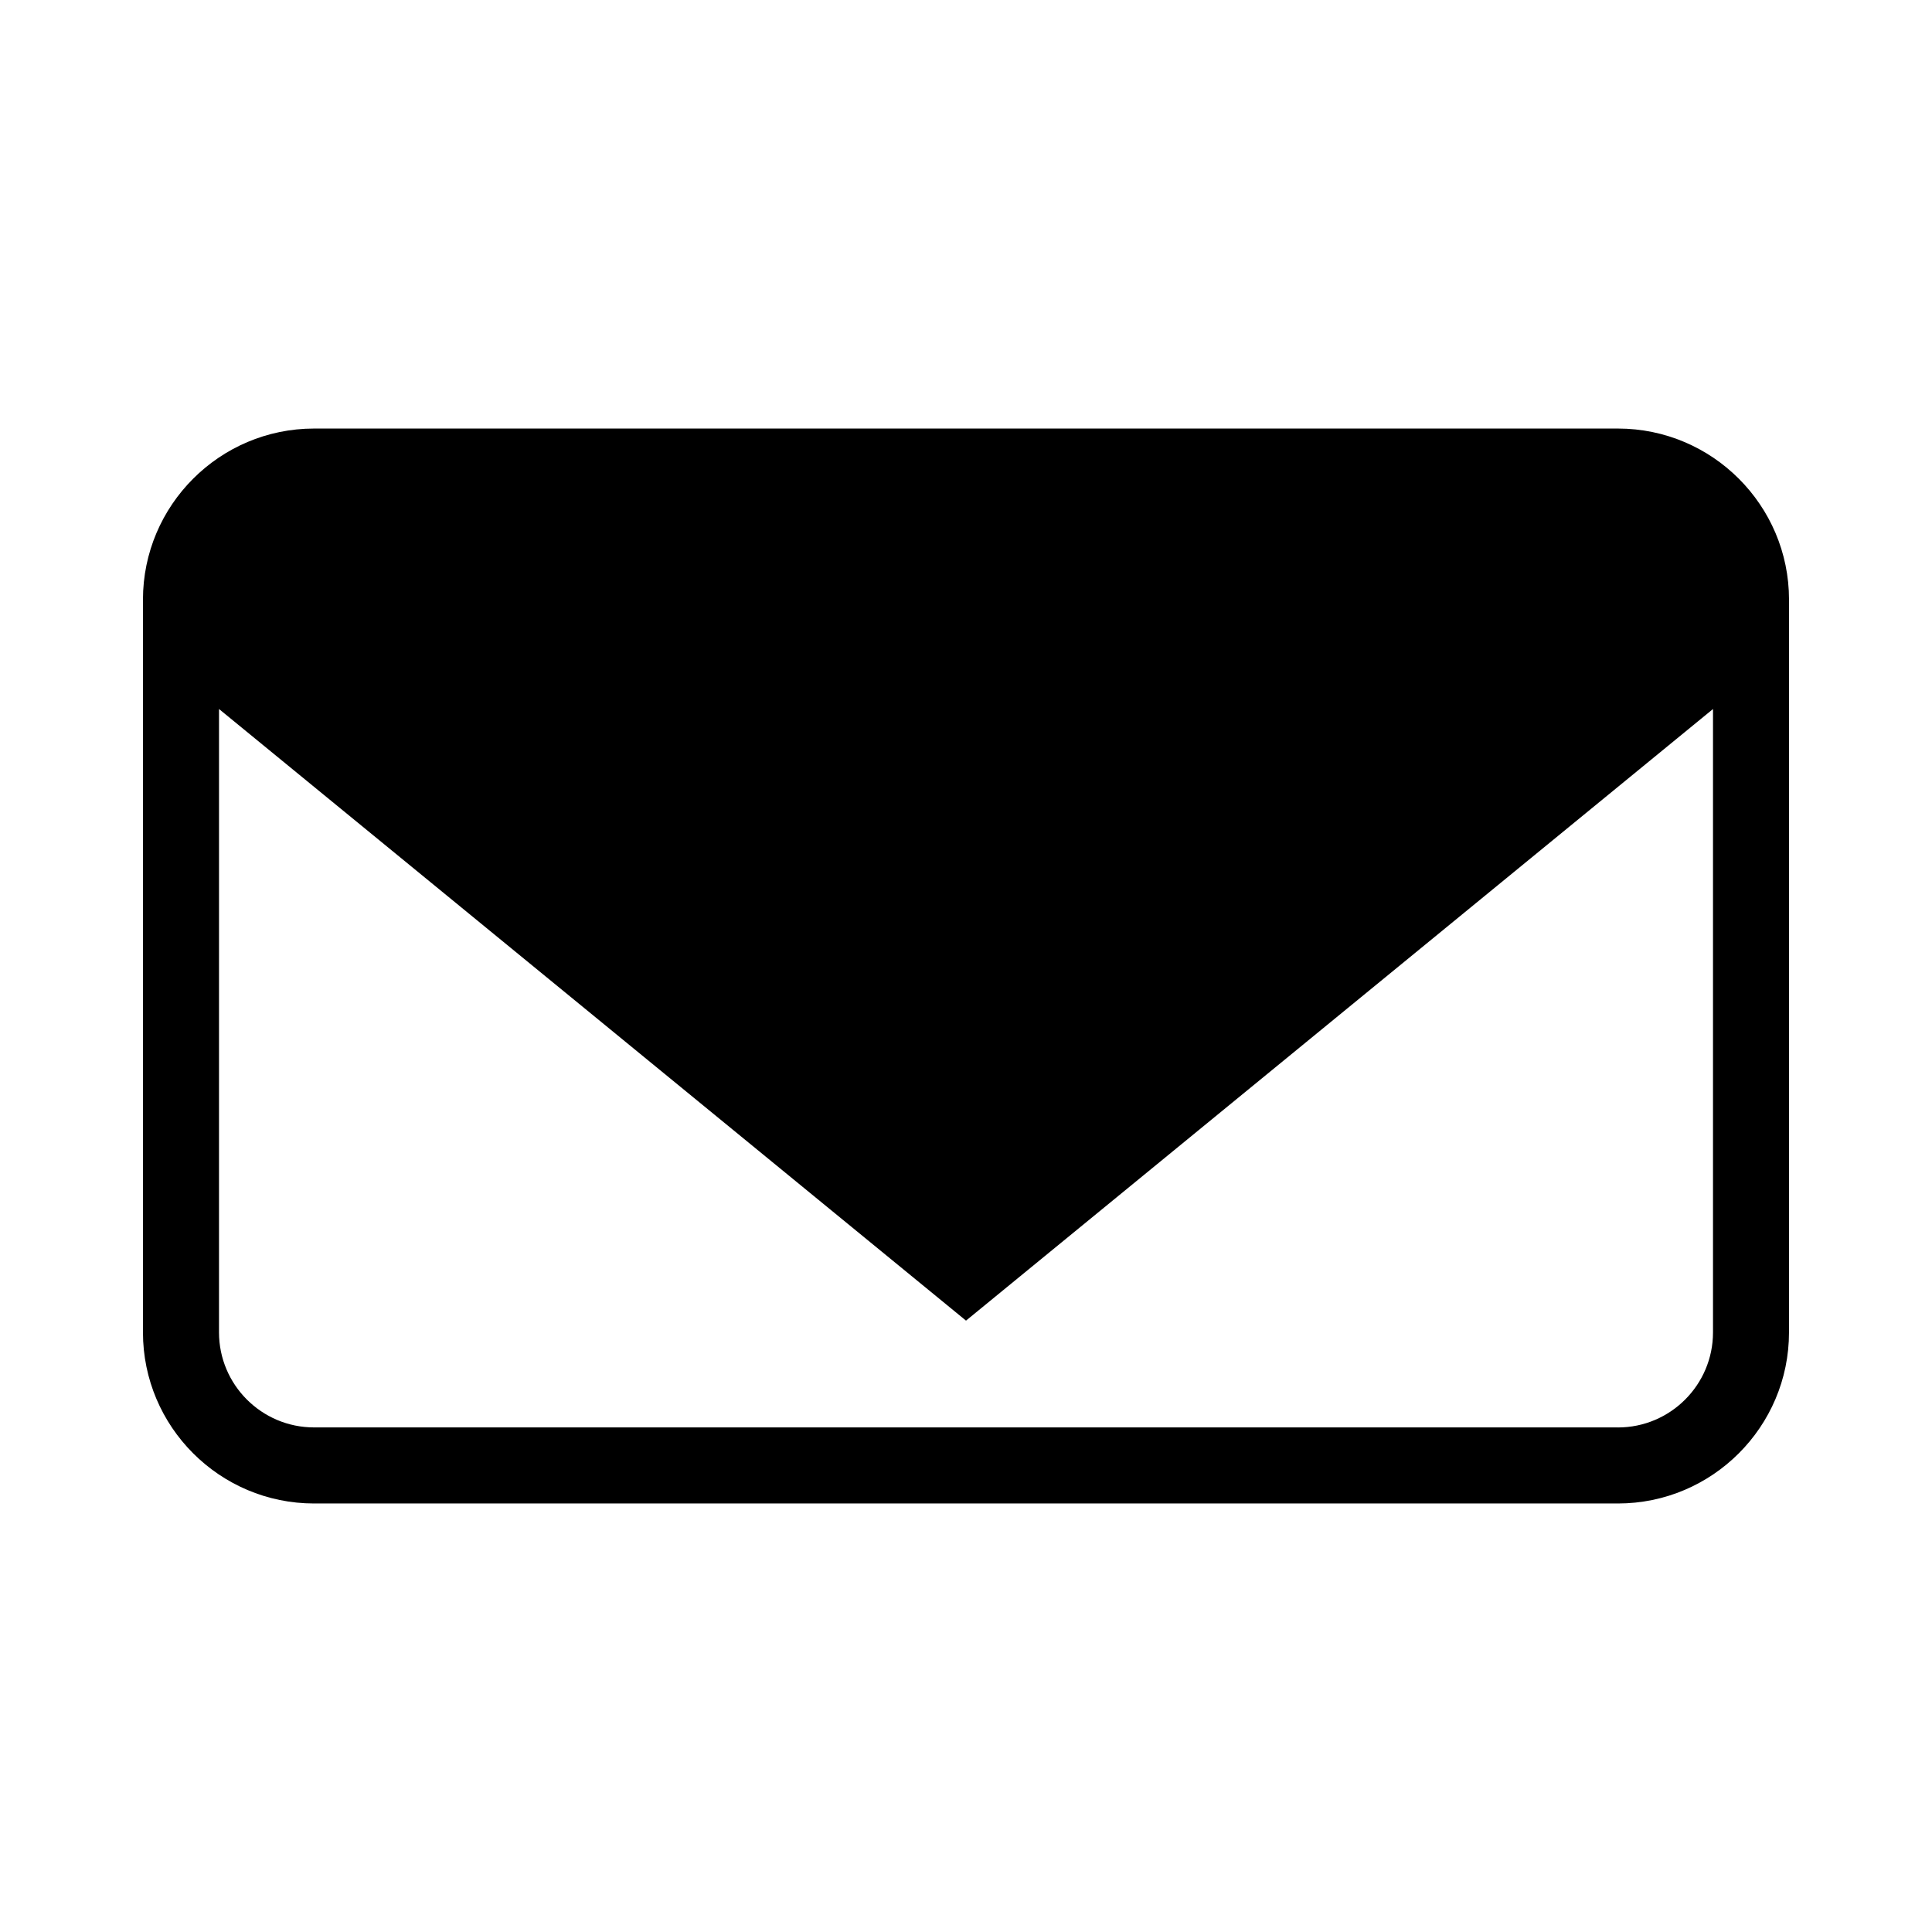 <?xml version="1.0" encoding="UTF-8"?>
<!-- Uploaded to: ICON Repo, www.svgrepo.com, Generator: ICON Repo Mixer Tools -->
<svg fill="#000000" width="800px" height="800px" version="1.1" viewBox="144 144 512 512" xmlns="http://www.w3.org/2000/svg">
 <path d="m572.77 257.57h-345.54c-25.004 0-45.344 20.34-45.344 45.344v194.18c0 25.004 20.34 45.344 45.344 45.344h345.53c25.004 0 45.344-20.34 45.344-45.344l0.004-194.18c0-25.004-20.34-45.344-45.344-45.344zm0 264.71h-345.54c-13.891 0-25.191-11.301-25.191-25.191l0.004-165.19 197.96 162.08 197.96-162.08v165.2c0 13.891-11.301 25.191-25.191 25.191z"/>
</svg>